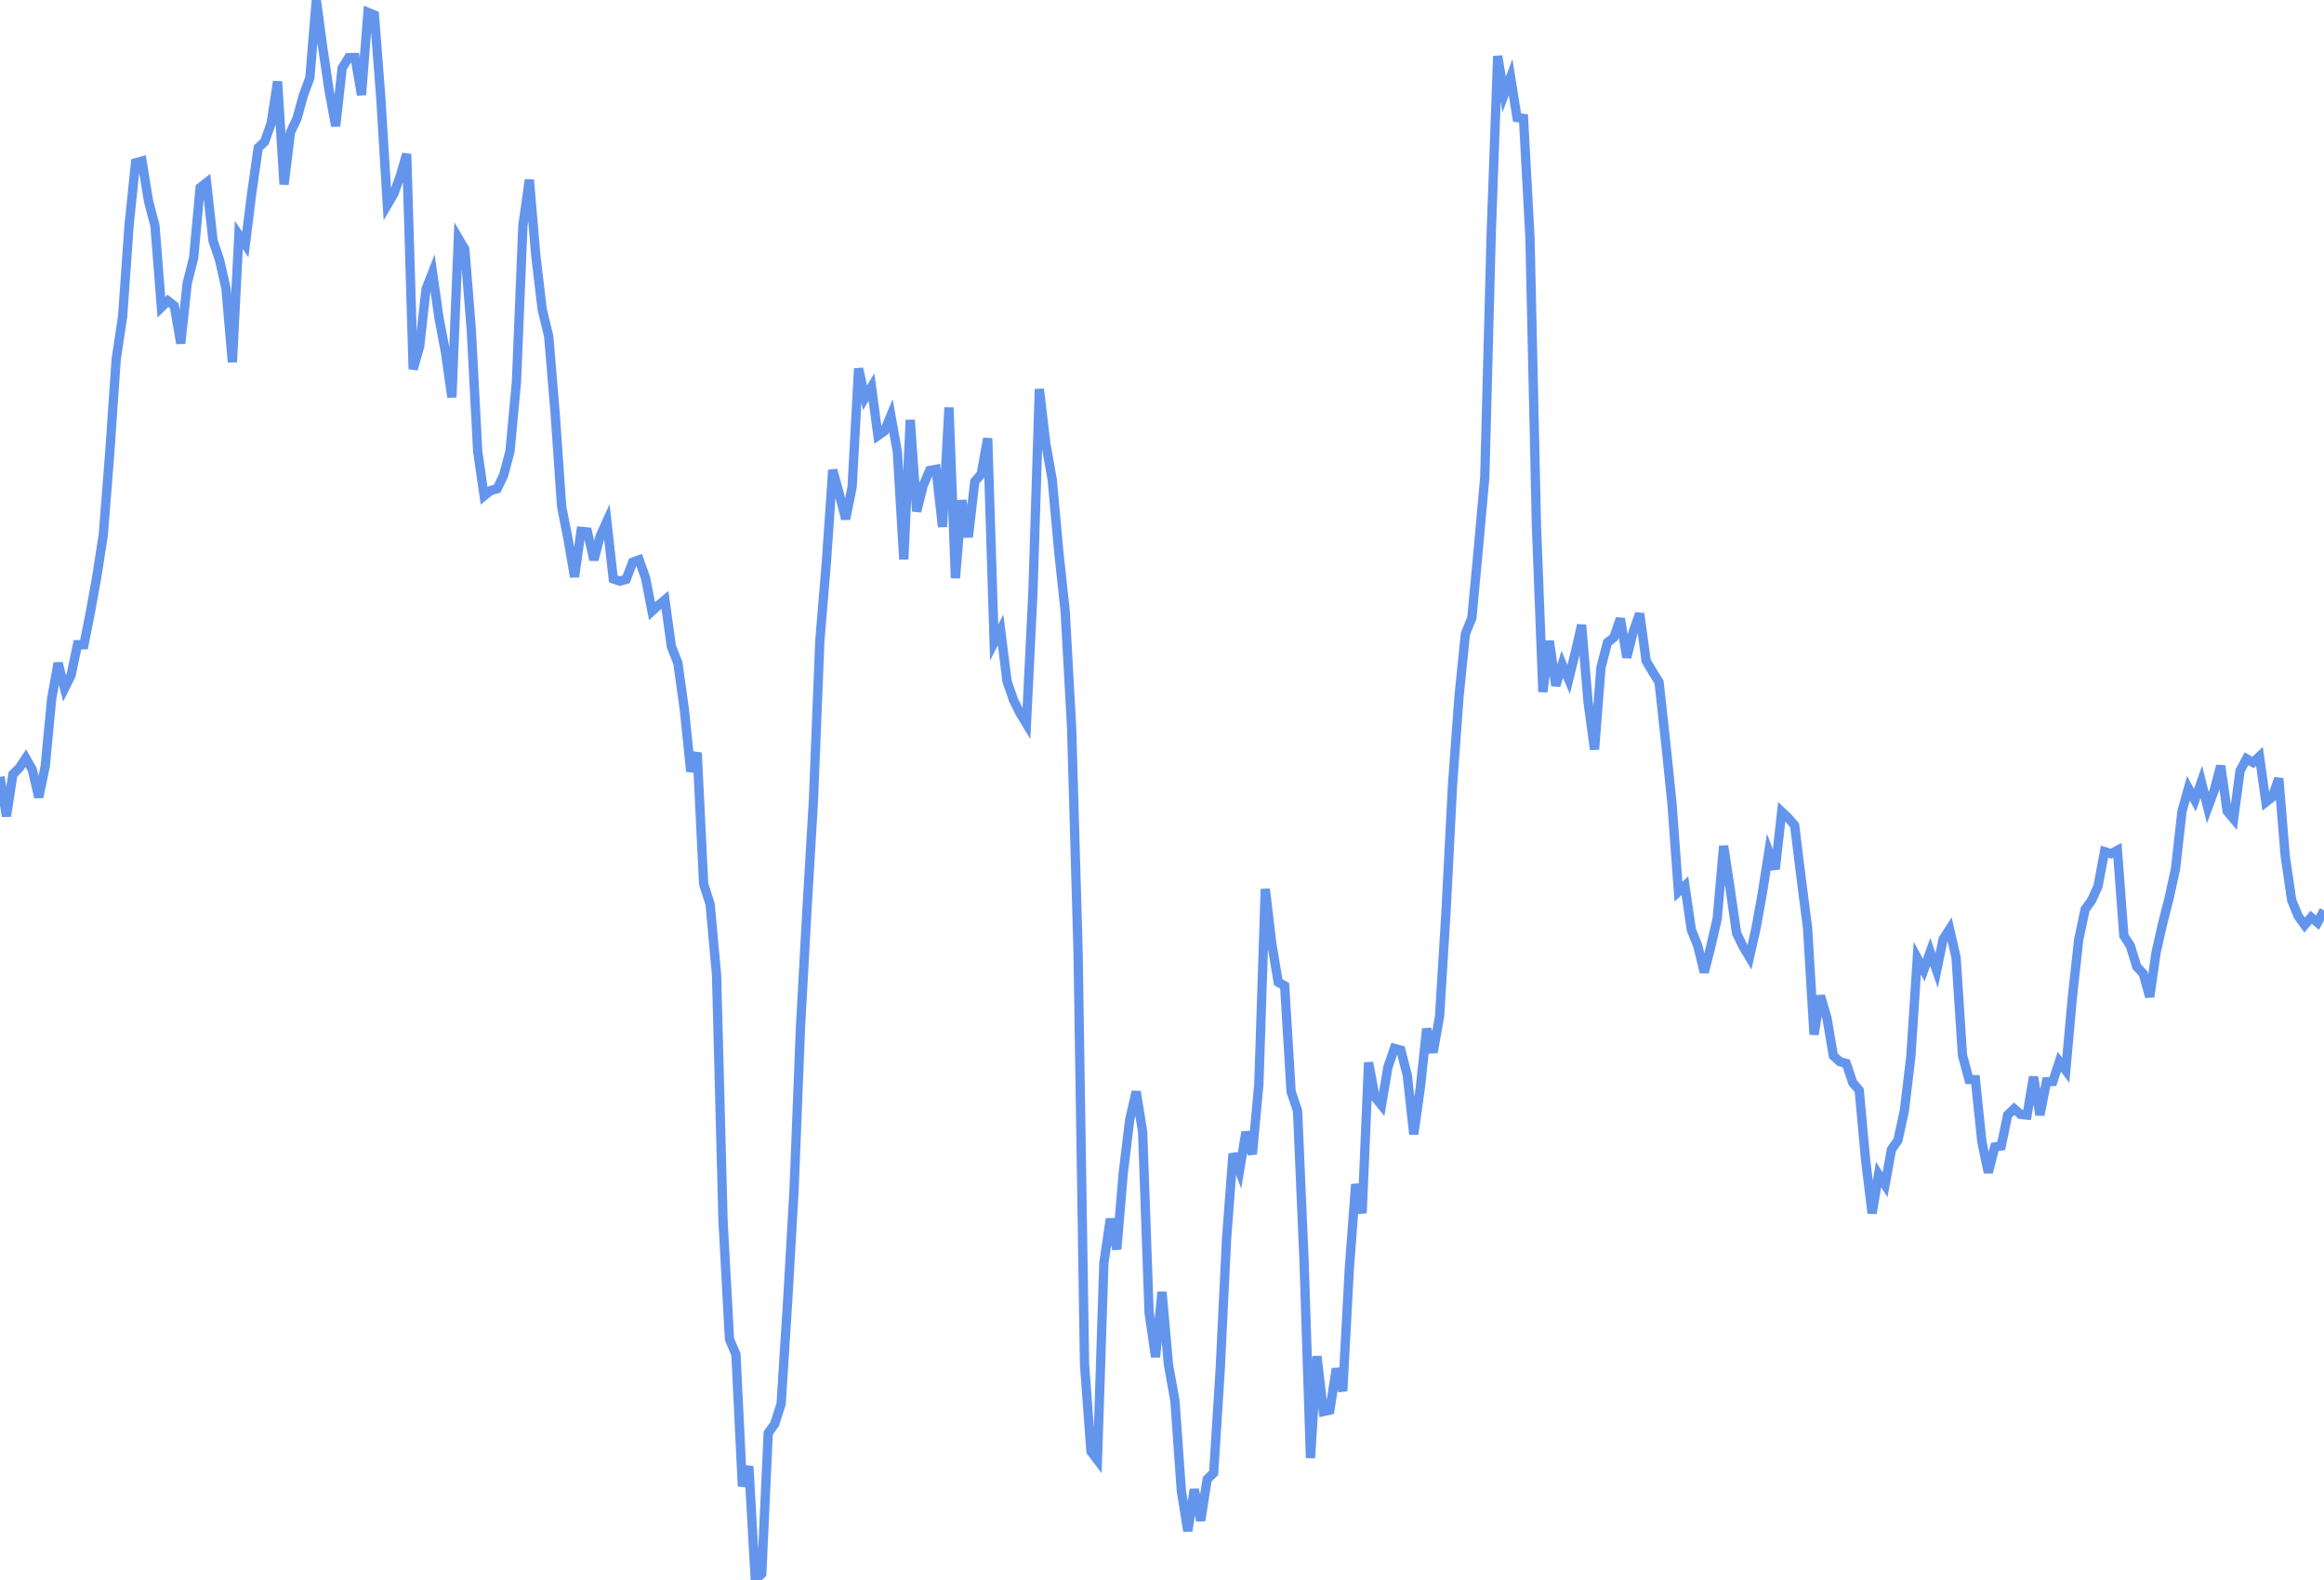 <svg
      xmlns="http://www.w3.org/2000/svg"
      xmlns:xlink="http://www.w3.org/1999/xlink"
      version="1.1"
      width="250"
      height="170"
      viewBox="0 0 250 170"
    >
    <polyline stroke="#6495ED" stroke-width="1" fill='none' points="0,83.58 0.694,87.818 1.389,83.316 2.083,82.615 2.778,81.576 3.472,82.797 4.167,85.778 4.861,82.474 5.556,75.196 6.25,71.343 6.944,74.068 7.639,72.681 8.333,69.368 9.028,69.366 9.722,65.879 10.417,62.019 11.111,57.547 11.806,48.722 12.5,38.643 13.194,34.031 13.889,24.191 14.583,17.519 15.278,17.33 15.972,21.616 16.667,24.263 17.361,33.06 18.056,32.369 18.75,32.907 19.444,36.953 20.139,30.475 20.833,27.728 21.528,20.193 22.222,19.646 22.917,25.897 23.611,27.942 24.306,31.003 25,38.967 25.694,25.287 26.389,26.312 27.083,20.755 27.778,15.899 28.472,15.242 29.167,13.274 29.861,8.767 30.556,19.838 31.25,14.231 31.944,12.754 32.639,10.254 33.333,8.36 34.028,0 34.722,5.147 35.417,9.837 36.111,13.568 36.806,7.327 37.5,6.208 38.194,6.191 38.889,10.209 39.583,1.331 40.278,1.621 40.972,10.646 41.667,22.045 42.361,20.863 43.056,18.94 43.75,16.571 44.444,39.725 45.139,37.288 45.833,31.095 46.528,29.318 47.222,34.195 47.917,37.864 48.611,42.749 49.306,25.628 50,26.815 50.694,35.413 51.389,48.583 52.083,53.347 52.778,52.781 53.472,52.594 54.167,51.163 54.861,48.56 55.556,41.113 56.25,24.274 56.944,19.337 57.639,27.508 58.333,33.337 59.028,36.182 59.722,44.526 60.417,54.504 61.111,58.02 61.806,62.068 62.5,57.169 63.194,57.235 63.889,60.239 64.583,57.629 65.278,56.105 65.972,62.289 66.667,62.527 67.361,62.334 68.056,60.492 68.75,60.234 69.444,62.183 70.139,65.759 70.833,65.121 71.528,64.541 72.222,69.569 72.917,71.32 73.611,76.28 74.306,83.007 75,80.985 75.694,95.115 76.389,97.279 77.083,104.897 77.778,131.364 78.472,144.09 79.167,145.727 79.861,159.91 80.556,157.767 81.25,170 81.944,169.331 82.639,154.186 83.333,153.222 84.028,151.056 84.722,140.152 85.417,128.079 86.111,110.513 86.806,97.901 87.5,86.219 88.194,68.922 88.889,60.59 89.583,50.564 90.278,53.133 90.972,55.839 91.667,52.389 92.361,39.652 93.056,42.798 93.75,41.639 94.444,46.871 95.139,46.384 95.833,44.713 96.528,48.579 97.222,60.185 97.917,45.18 98.611,55.02 99.306,52.255 100,50.626 100.694,50.493 101.389,56.684 102.083,43.847 102.778,62.202 103.472,53.834 104.167,57.787 104.861,51.812 105.556,50.996 106.25,47.163 106.944,69.126 107.639,67.777 108.333,73.317 109.028,75.321 109.722,76.722 110.417,77.869 111.111,63.825 111.806,41.865 112.5,47.725 113.194,51.637 113.889,59.295 114.583,65.748 115.278,78.311 115.972,102.412 116.667,146.814 117.361,156.174 118.056,157.089 118.75,135.877 119.444,131.143 120.139,134.416 120.833,126.187 121.528,120.46 122.222,117.454 122.917,121.781 123.611,141.209 124.306,146.015 125,139.003 125.694,146.835 126.389,150.695 127.083,160.429 127.778,164.739 128.472,160.243 129.167,163.612 129.861,159.154 130.556,158.486 131.25,147.545 131.944,133.326 132.639,124.129 133.333,125.979 134.028,121.801 134.722,124.185 135.417,116.669 136.111,95.652 136.806,101.51 137.5,105.682 138.194,106.065 138.889,117.46 139.583,119.513 140.278,135.595 140.972,156.874 141.667,145.924 142.361,151.873 143.056,151.718 143.75,147.261 144.444,149.677 145.139,136.692 145.833,127.413 146.528,130.529 147.222,114.322 147.917,118.057 148.611,118.909 149.306,114.812 150,112.798 150.694,112.992 151.389,115.704 152.083,122.034 152.778,117.118 153.472,110.692 154.167,113.235 154.861,109.344 155.556,98.021 156.25,84.522 156.944,75.01 157.639,68.192 158.333,66.49 159.028,59.061 159.722,51.354 160.417,25.045 161.111,6.028 161.806,10.174 162.5,8.307 163.194,12.64 163.889,12.743 164.583,25.553 165.278,56.549 165.972,74.448 166.667,68.969 167.361,73.77 168.056,71.482 168.75,73.099 169.444,70.277 170.139,67.246 170.833,75.53 171.528,80.636 172.222,71.821 172.917,69.136 173.611,68.582 174.306,66.559 175,70.736 175.694,67.959 176.389,66.024 177.083,71.112 177.778,72.282 178.472,73.403 179.167,79.736 179.861,86.462 180.556,95.938 181.25,95.3 181.944,100.043 182.639,101.781 183.333,104.616 184.028,101.878 184.722,98.849 185.417,91.02 186.111,95.562 186.806,100.4 187.5,101.826 188.194,102.991 188.889,99.935 189.583,96.088 190.278,91.654 190.972,93.505 191.667,87.343 192.361,88 193.056,88.796 193.75,94.443 194.444,99.822 195.139,111.309 195.833,107.142 196.528,109.521 197.222,113.597 197.917,114.233 198.611,114.422 199.306,116.488 200,117.301 200.694,124.854 201.389,130.545 202.083,126.377 202.778,127.473 203.472,123.684 204.167,122.688 204.861,119.486 205.556,113.683 206.25,103.089 206.944,104.376 207.639,102.424 208.333,104.423 209.028,101.053 209.722,99.969 210.417,102.991 211.111,113.548 211.806,116.144 212.5,116.165 213.194,122.842 213.889,126.153 214.583,123.408 215.278,123.297 215.972,119.966 216.667,119.294 217.361,119.902 218.056,119.974 218.75,115.863 219.444,119.968 220.139,116.399 220.833,116.363 221.528,114.229 222.222,115.165 222.917,107.429 223.611,101.101 224.306,97.837 225,96.877 225.694,95.352 226.389,91.628 227.083,91.855 227.778,91.489 228.472,100.683 229.167,101.761 229.861,104.014 230.556,104.754 231.25,107.252 231.944,102.446 232.639,99.374 233.333,96.656 234.028,93.475 234.722,87.299 235.417,84.813 236.111,86.093 236.806,84.116 237.5,86.905 238.194,85.032 238.889,82.396 239.583,87.282 240.278,88.111 240.972,82.921 241.667,81.633 242.361,82.035 243.056,81.389 243.75,86.299 244.444,85.752 245.139,83.756 245.833,92.163 246.528,96.871 247.222,98.566 247.917,99.53 248.611,98.696 249.306,99.269 250,97.945" />
    </svg>